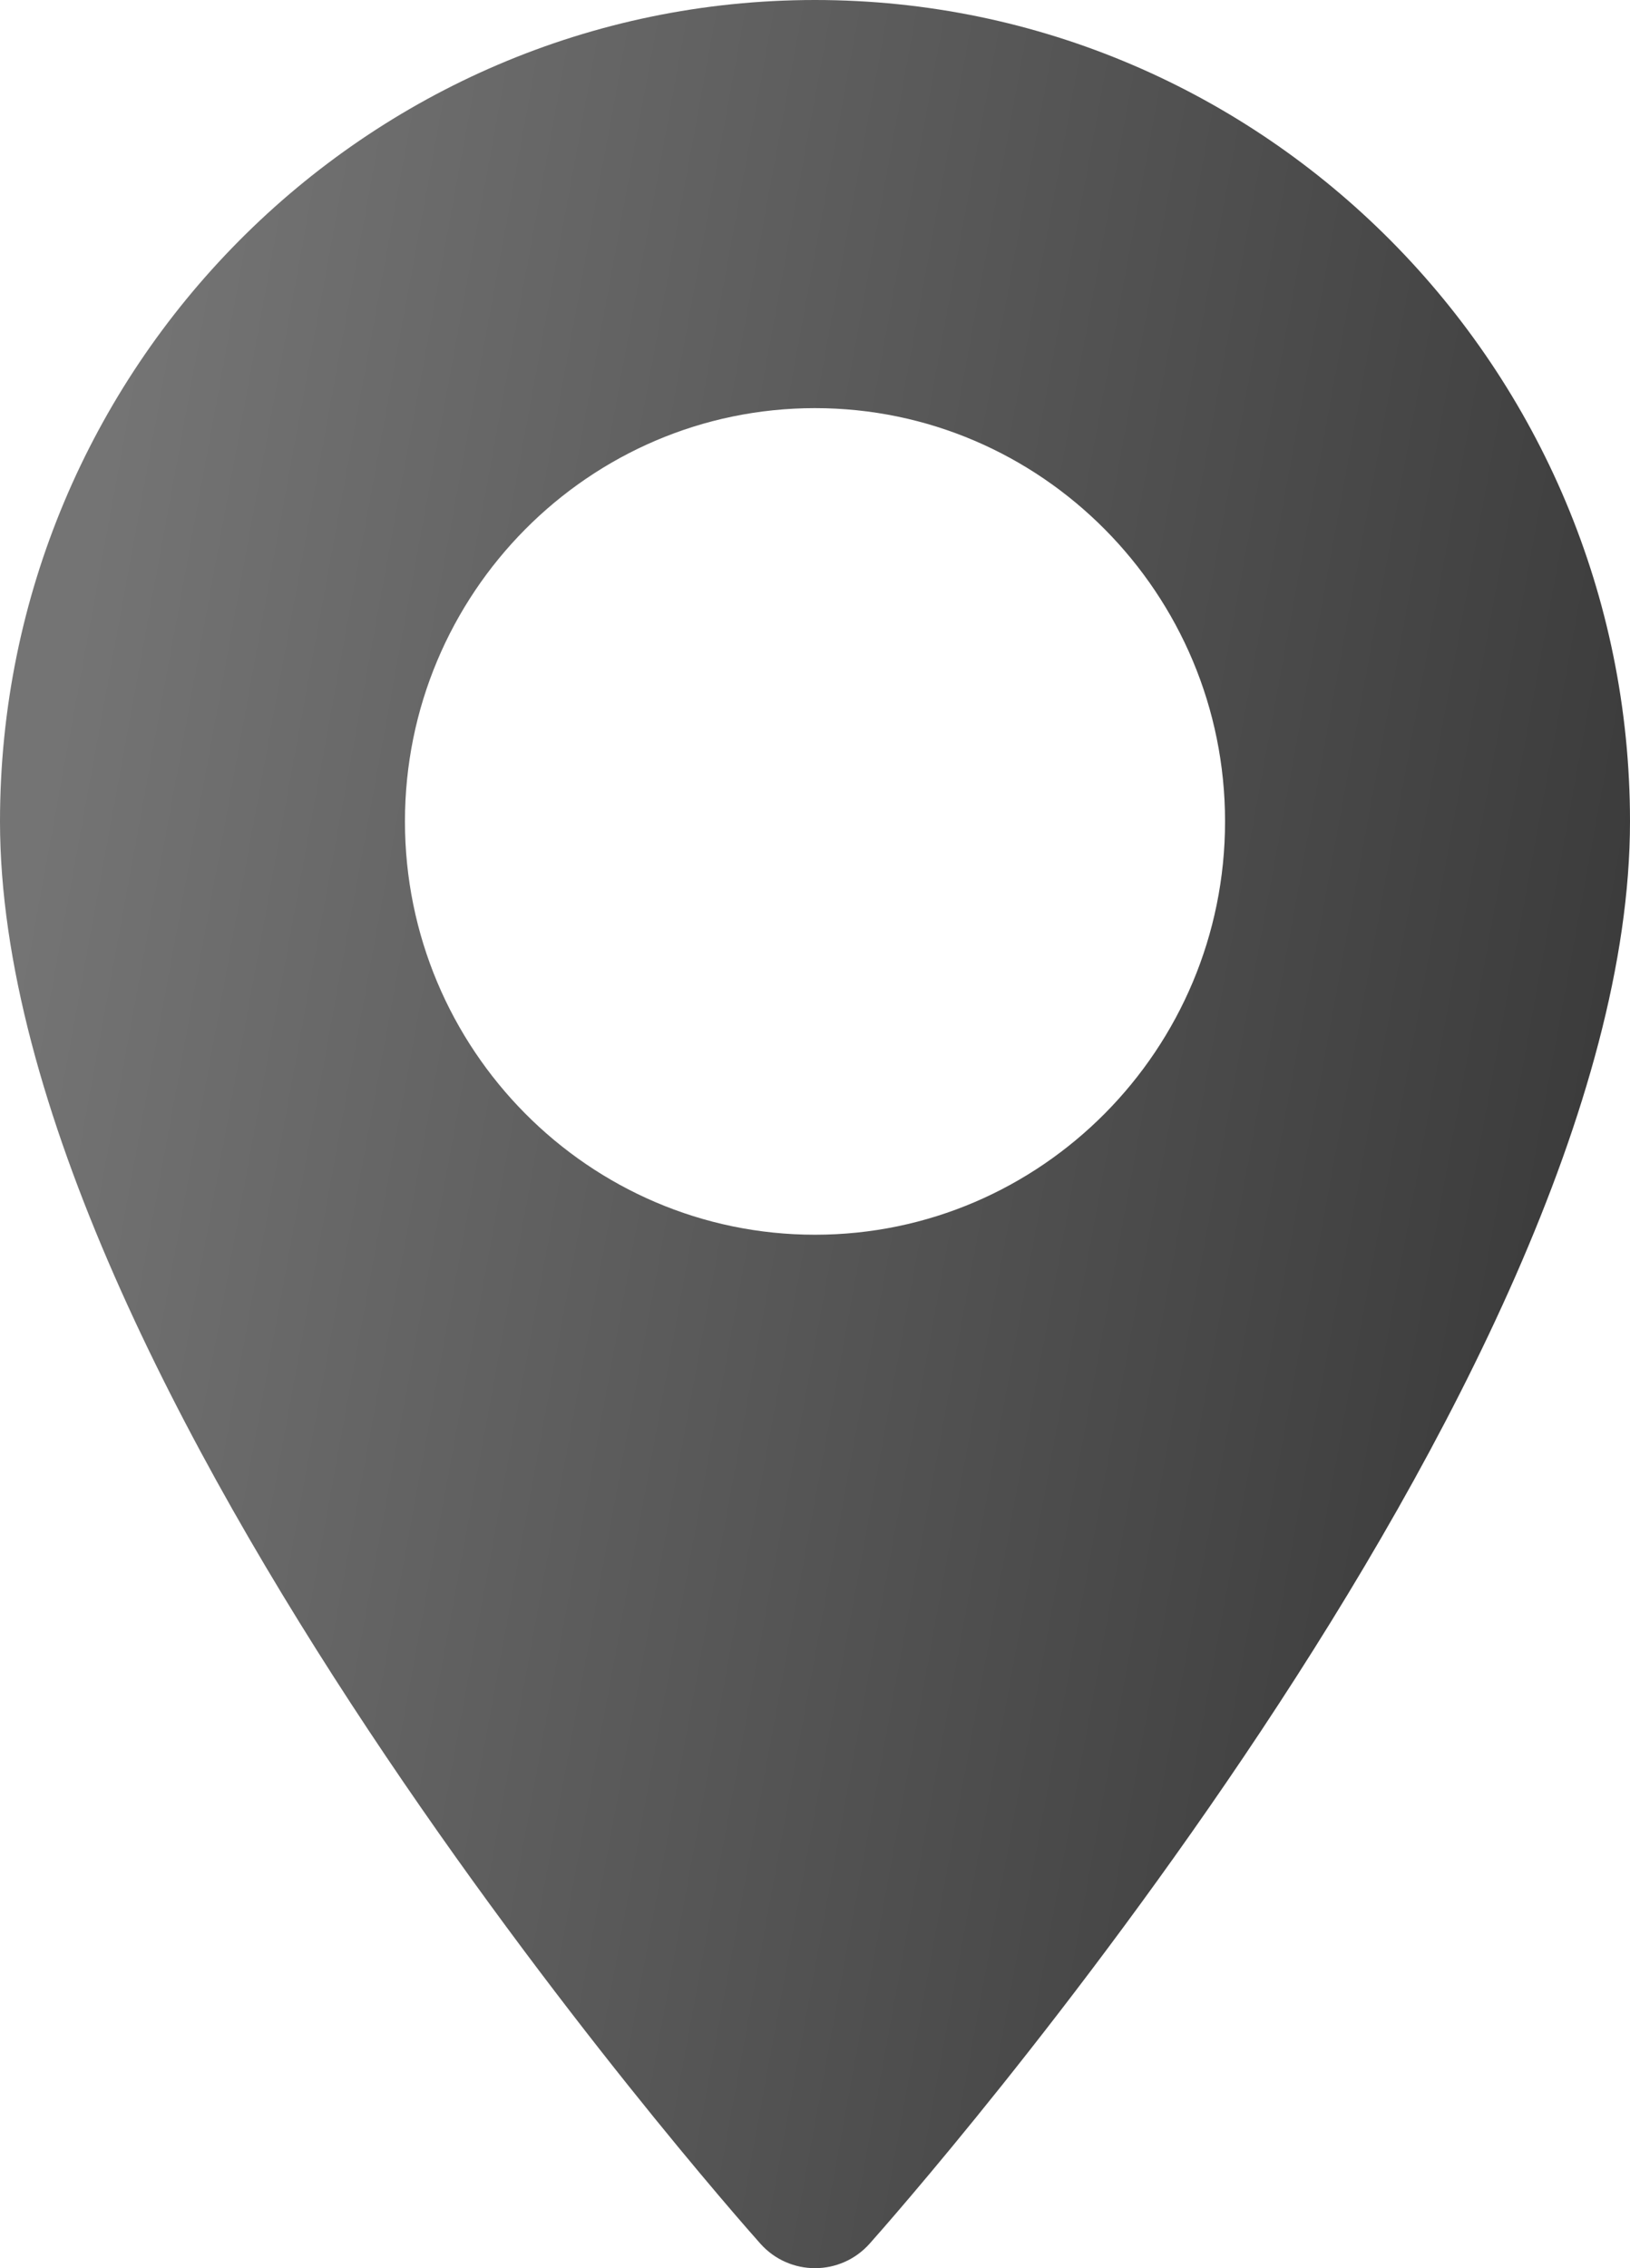 <?xml version="1.0" encoding="UTF-8"?> <svg xmlns="http://www.w3.org/2000/svg" width="23" height="32" viewBox="0 0 23 32" fill="none"> <path d="M11.5 0C5.159 0 0 5.199 0 11.589C0 19.52 10.291 31.162 10.729 31.654C11.141 32.116 11.86 32.115 12.271 31.654C12.709 31.162 23 19.52 23 11.589C23 5.199 17.841 0 11.5 0ZM11.5 17.42C8.31 17.42 5.714 14.804 5.714 11.589C5.714 8.374 8.31 5.758 11.5 5.758C14.69 5.758 17.286 8.374 17.286 11.589C17.286 14.804 14.69 17.42 11.5 17.42Z" fill="url(#paint0_linear_836_1324)"></path> <defs> <linearGradient id="paint0_linear_836_1324" x1="2.683" y1="-1.33605e-06" x2="28.029" y2="4.646" gradientUnits="userSpaceOnUse"> <stop stop-color="#747474"></stop> <stop offset="1" stop-color="#333333"></stop> </linearGradient> </defs> </svg> 